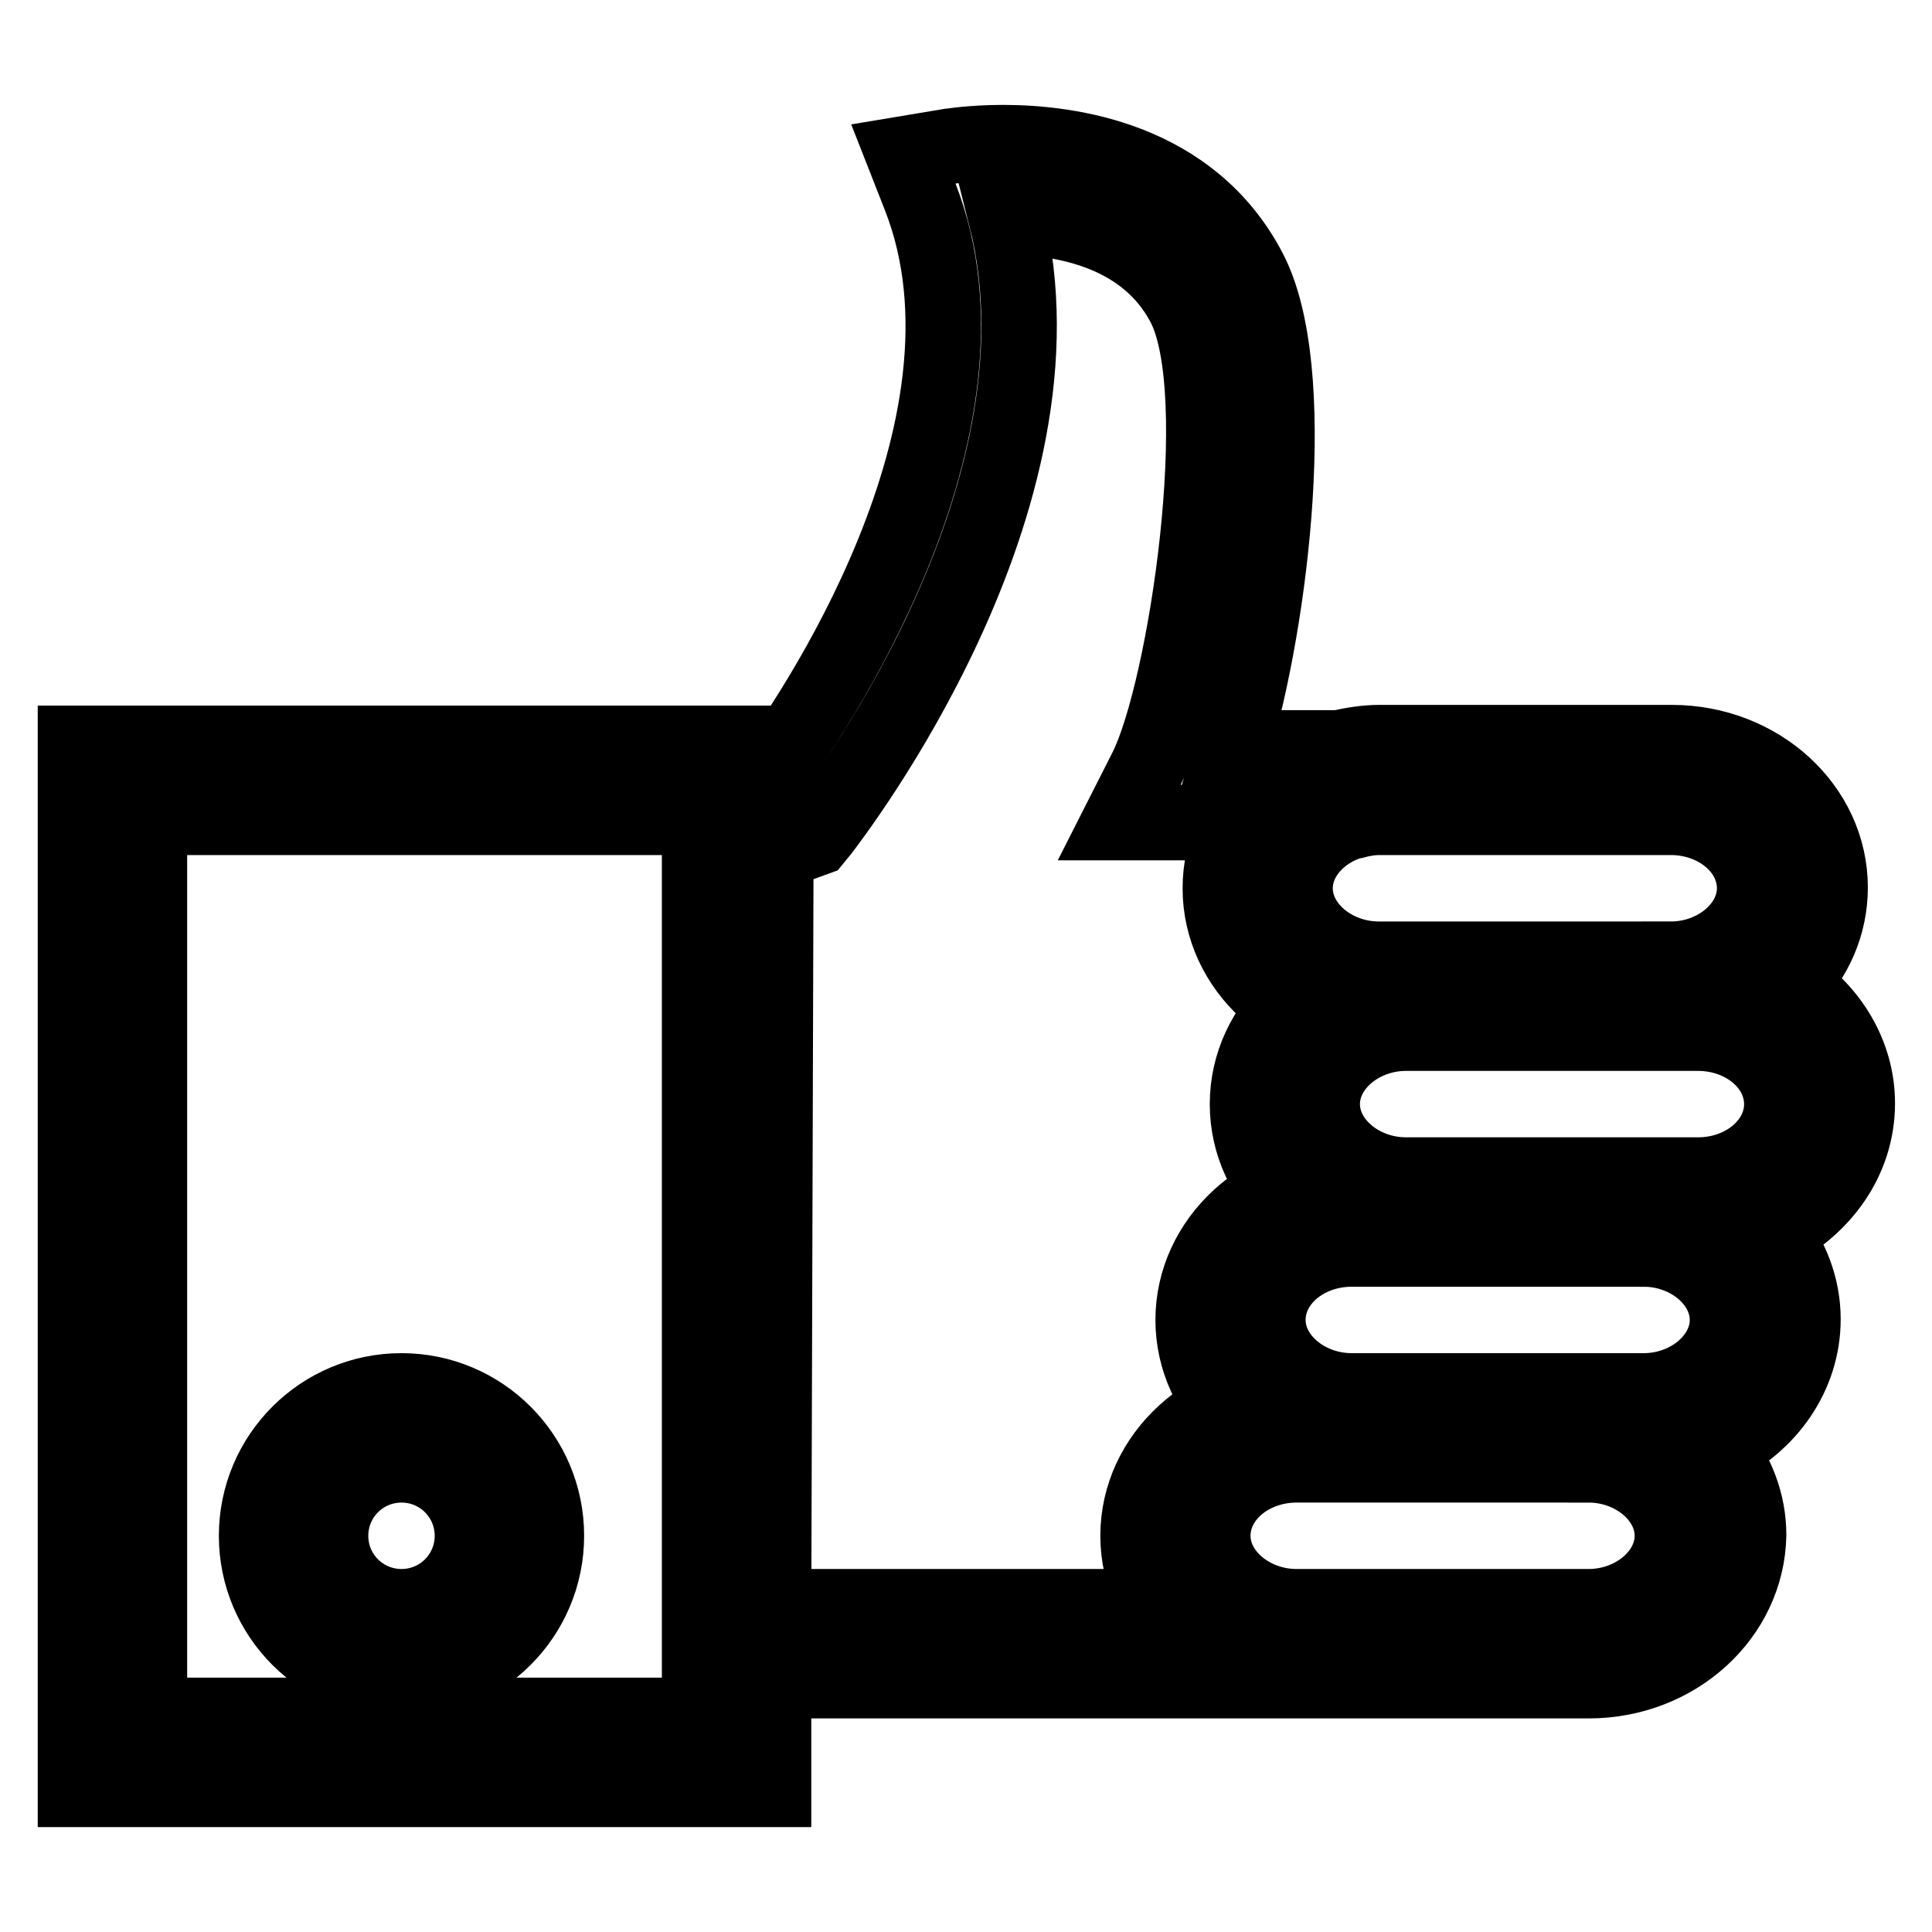 <?xml version="1.0" encoding="utf-8"?>
<!-- Svg Vector Icons : http://www.onlinewebfonts.com/icon -->
<!DOCTYPE svg PUBLIC "-//W3C//DTD SVG 1.1//EN" "http://www.w3.org/Graphics/SVG/1.1/DTD/svg11.dtd">
<svg version="1.1" xmlns="http://www.w3.org/2000/svg" xmlns:xlink="http://www.w3.org/1999/xlink" x="0px" y="0px" viewBox="0 0 256 256" enable-background="new 0 0 256 256" xml:space="preserve">
<g> <path stroke-width="10" fill-opacity="0" stroke="#000000"  d="M210.5,222.7H92.7V106l9.1-3.2c5.2-7,32.2-46,20.1-76.8l-2.2-5.6l6-1c0.1,0,3-0.5,7.2-0.5 c8.9,0,24.9,2.2,32.6,16.9c6.9,13.1,3,46.1-2.2,63.3h14.1c1.8-0.4,3.6-0.7,5.4-0.7h38.7c11.6,0,21,8.6,21,19.2 c0,4.9-2,9.4-5.4,12.8c5.4,3.5,9,9.3,9,15.8c0,7.5-4.7,13.9-11.4,17.1c2.6,3.2,4.2,7.2,4.2,11.5c0,7.4-4.6,13.9-11.4,17.1 c2.6,3.2,4.2,7.2,4.2,11.5C231.5,214.1,222.1,222.7,210.5,222.7L210.5,222.7z M102.5,212.9h108c6,0,11.1-4.3,11.1-9.4 c0-5.1-5.1-9.4-11.1-9.4v-9.8h7.3c6,0,11.1-4.3,11.1-9.4c0-5.2-5-9.4-11.1-9.4v-9.8h7.3c6,0,11.1-4.3,11.1-9.4 c0-5.2-5-9.4-11.1-9.4h-3.6v-9.8c6.1,0,11.1-4.2,11.1-9.4c0-5.2-5-9.4-11.1-9.4h-38.7c-1.2,0-2.3,0.2-3.4,0.5l-1.3,0.2h-29.8 l3.6-7.1c5.3-10.6,11.1-49.8,5-61.5c-5-9.5-15.6-11.6-23.6-11.7c9.5,37.6-23,79.4-24.4,81.3l-0.9,1.1l-5.2,1.9L102.5,212.9 L102.5,212.9z M210.5,222.7h-38.7c-11.6,0-21-8.6-21-19.2c0-10.6,9.4-19.2,21-19.2h38.7c11.6,0,21,8.6,21,19.2 C231.5,214.1,222.1,222.7,210.5,222.7z M171.8,194.1c-6.1,0-11.1,4.2-11.1,9.4c0,5.1,5.1,9.4,11.1,9.4h38.7c6,0,11.1-4.3,11.1-9.4 s-5.1-9.4-11.1-9.4H171.8z M217.8,194.1h-38.7c-11.6,0-21-8.6-21-19.2c0-10.6,9.4-19.2,21-19.2h38.7c11.6,0,21,8.6,21,19.2 C238.7,185.5,229.3,194.1,217.8,194.1z M179.1,165.5c-6.1,0-11.1,4.2-11.1,9.4c0,5.1,5.1,9.4,11.1,9.4h38.7c6,0,11.1-4.3,11.1-9.4 c0-5.1-5.1-9.4-11.1-9.4H179.1z M225,165.5h-38.7c-11.6,0-21-8.6-21-19.2c0-10.6,9.4-19.2,21-19.2H225c11.6,0,21,8.6,21,19.2 C246,156.9,236.6,165.5,225,165.5L225,165.5z M186.3,136.9c-6,0-11.1,4.3-11.1,9.4c0,5.1,5.1,9.4,11.1,9.4H225 c6.1,0,11.1-4.2,11.1-9.4c0-5.2-5-9.4-11.1-9.4H186.3z M221.4,136.9h-38.7c-11.6,0-21-8.6-21-19.2s9.4-19.2,21-19.2h38.7 c11.6,0,21,8.6,21,19.2C242.4,128.3,233,136.9,221.4,136.9z M182.7,108.3c-6,0-11.1,4.3-11.1,9.4c0,5.1,5.1,9.4,11.1,9.4h38.7 c6,0,11.1-4.3,11.1-9.4c0-5.2-5-9.4-11.1-9.4H182.7L182.7,108.3z M102.5,237.1H10V98.5h92.5V237.1z M19.8,227.3h72.9v-119H19.8 V227.3z M53.2,222.7c-10.6,0-19.2-8.6-19.2-19.2c0-10.6,8.6-19.2,19.2-19.2c10.6,0,19.2,8.6,19.2,19.2 C72.4,214.1,63.8,222.7,53.2,222.7z M53.2,194.1c-5.2,0-9.4,4.2-9.4,9.4s4.2,9.4,9.4,9.4c5.2,0,9.4-4.2,9.4-9.4 S58.4,194.1,53.2,194.1z"/></g>
</svg>